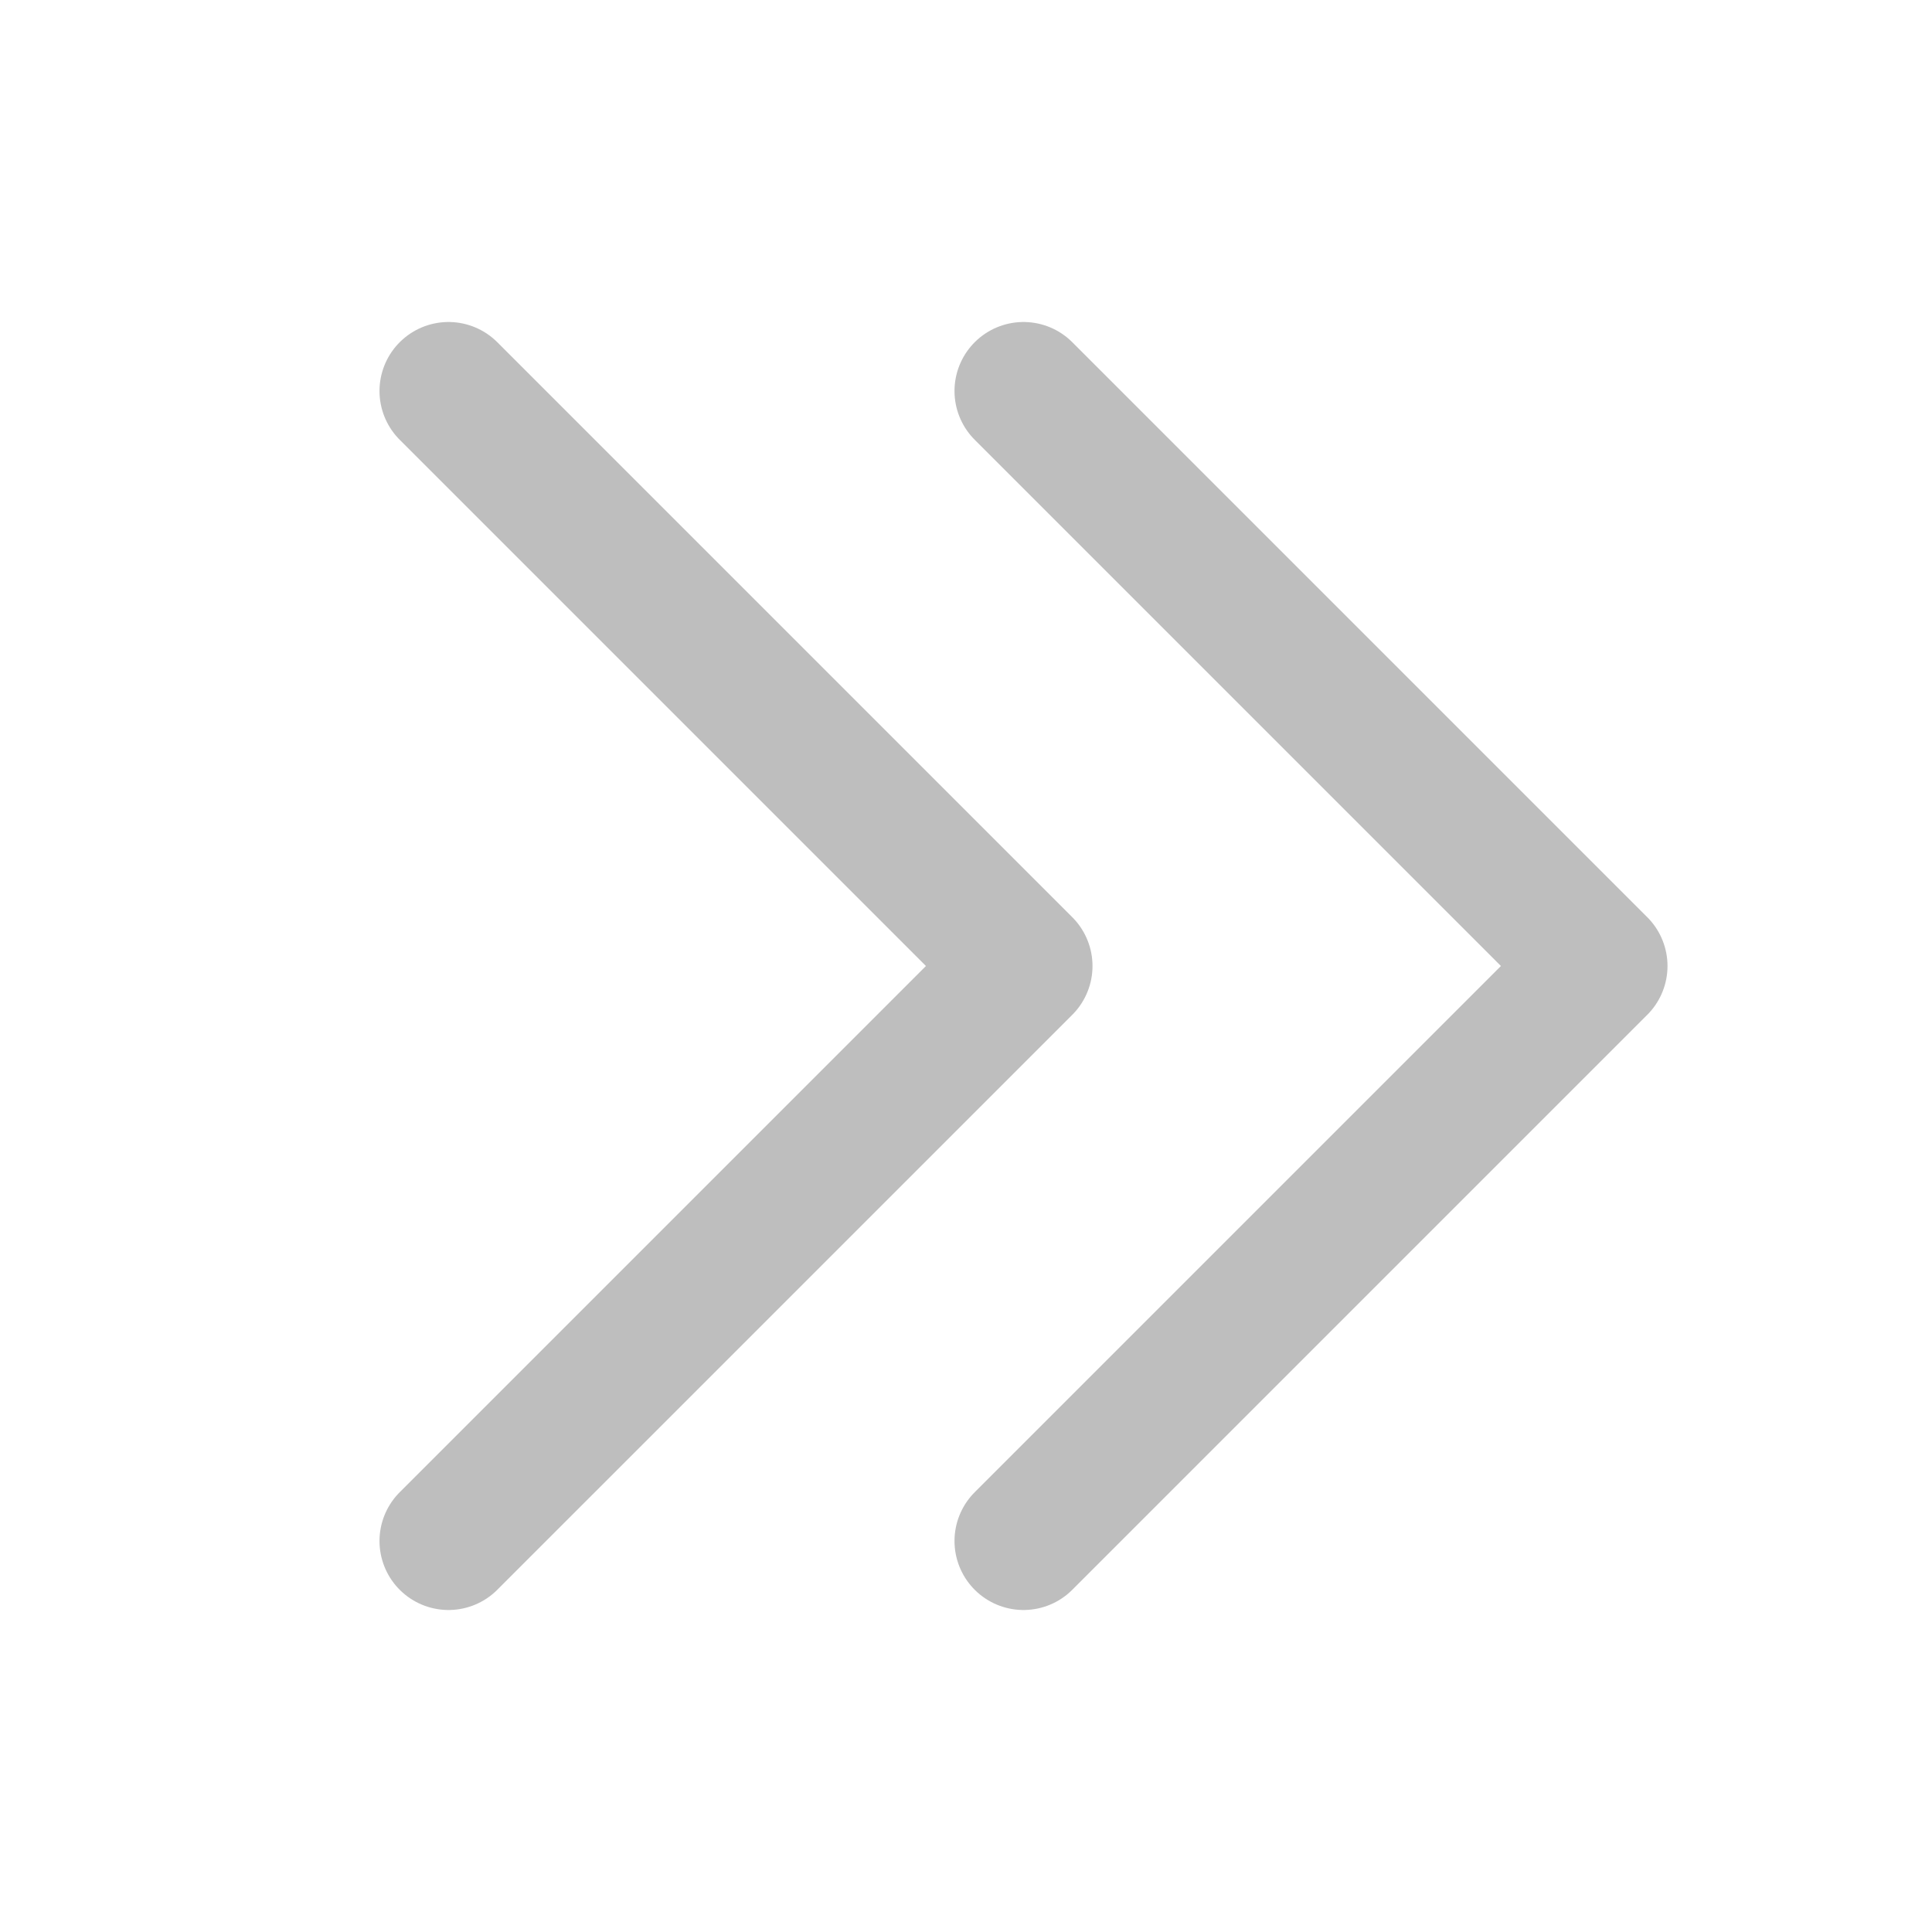 <svg width="21" height="21" viewBox="0 0 21 21" fill="none" xmlns="http://www.w3.org/2000/svg">
<g clip-path="url(#clip0_4337_646)">
<path d="M4.875 4.25L11.125 10.5L4.875 16.75" stroke="#BEBEBE" stroke-width="1.5" stroke-linecap="round" stroke-linejoin="round"/>
<path d="M11.125 4.25L17.375 10.5L11.125 16.75" stroke="#BEBEBE" stroke-width="1.5" stroke-linecap="round" stroke-linejoin="round"/>
</g>
<defs>
<clipPath id="clip0_4337_646">
<rect width="20" height="20" fill="white" transform="translate(0.5 0.5)"/>
</clipPath>
</defs>
</svg>
